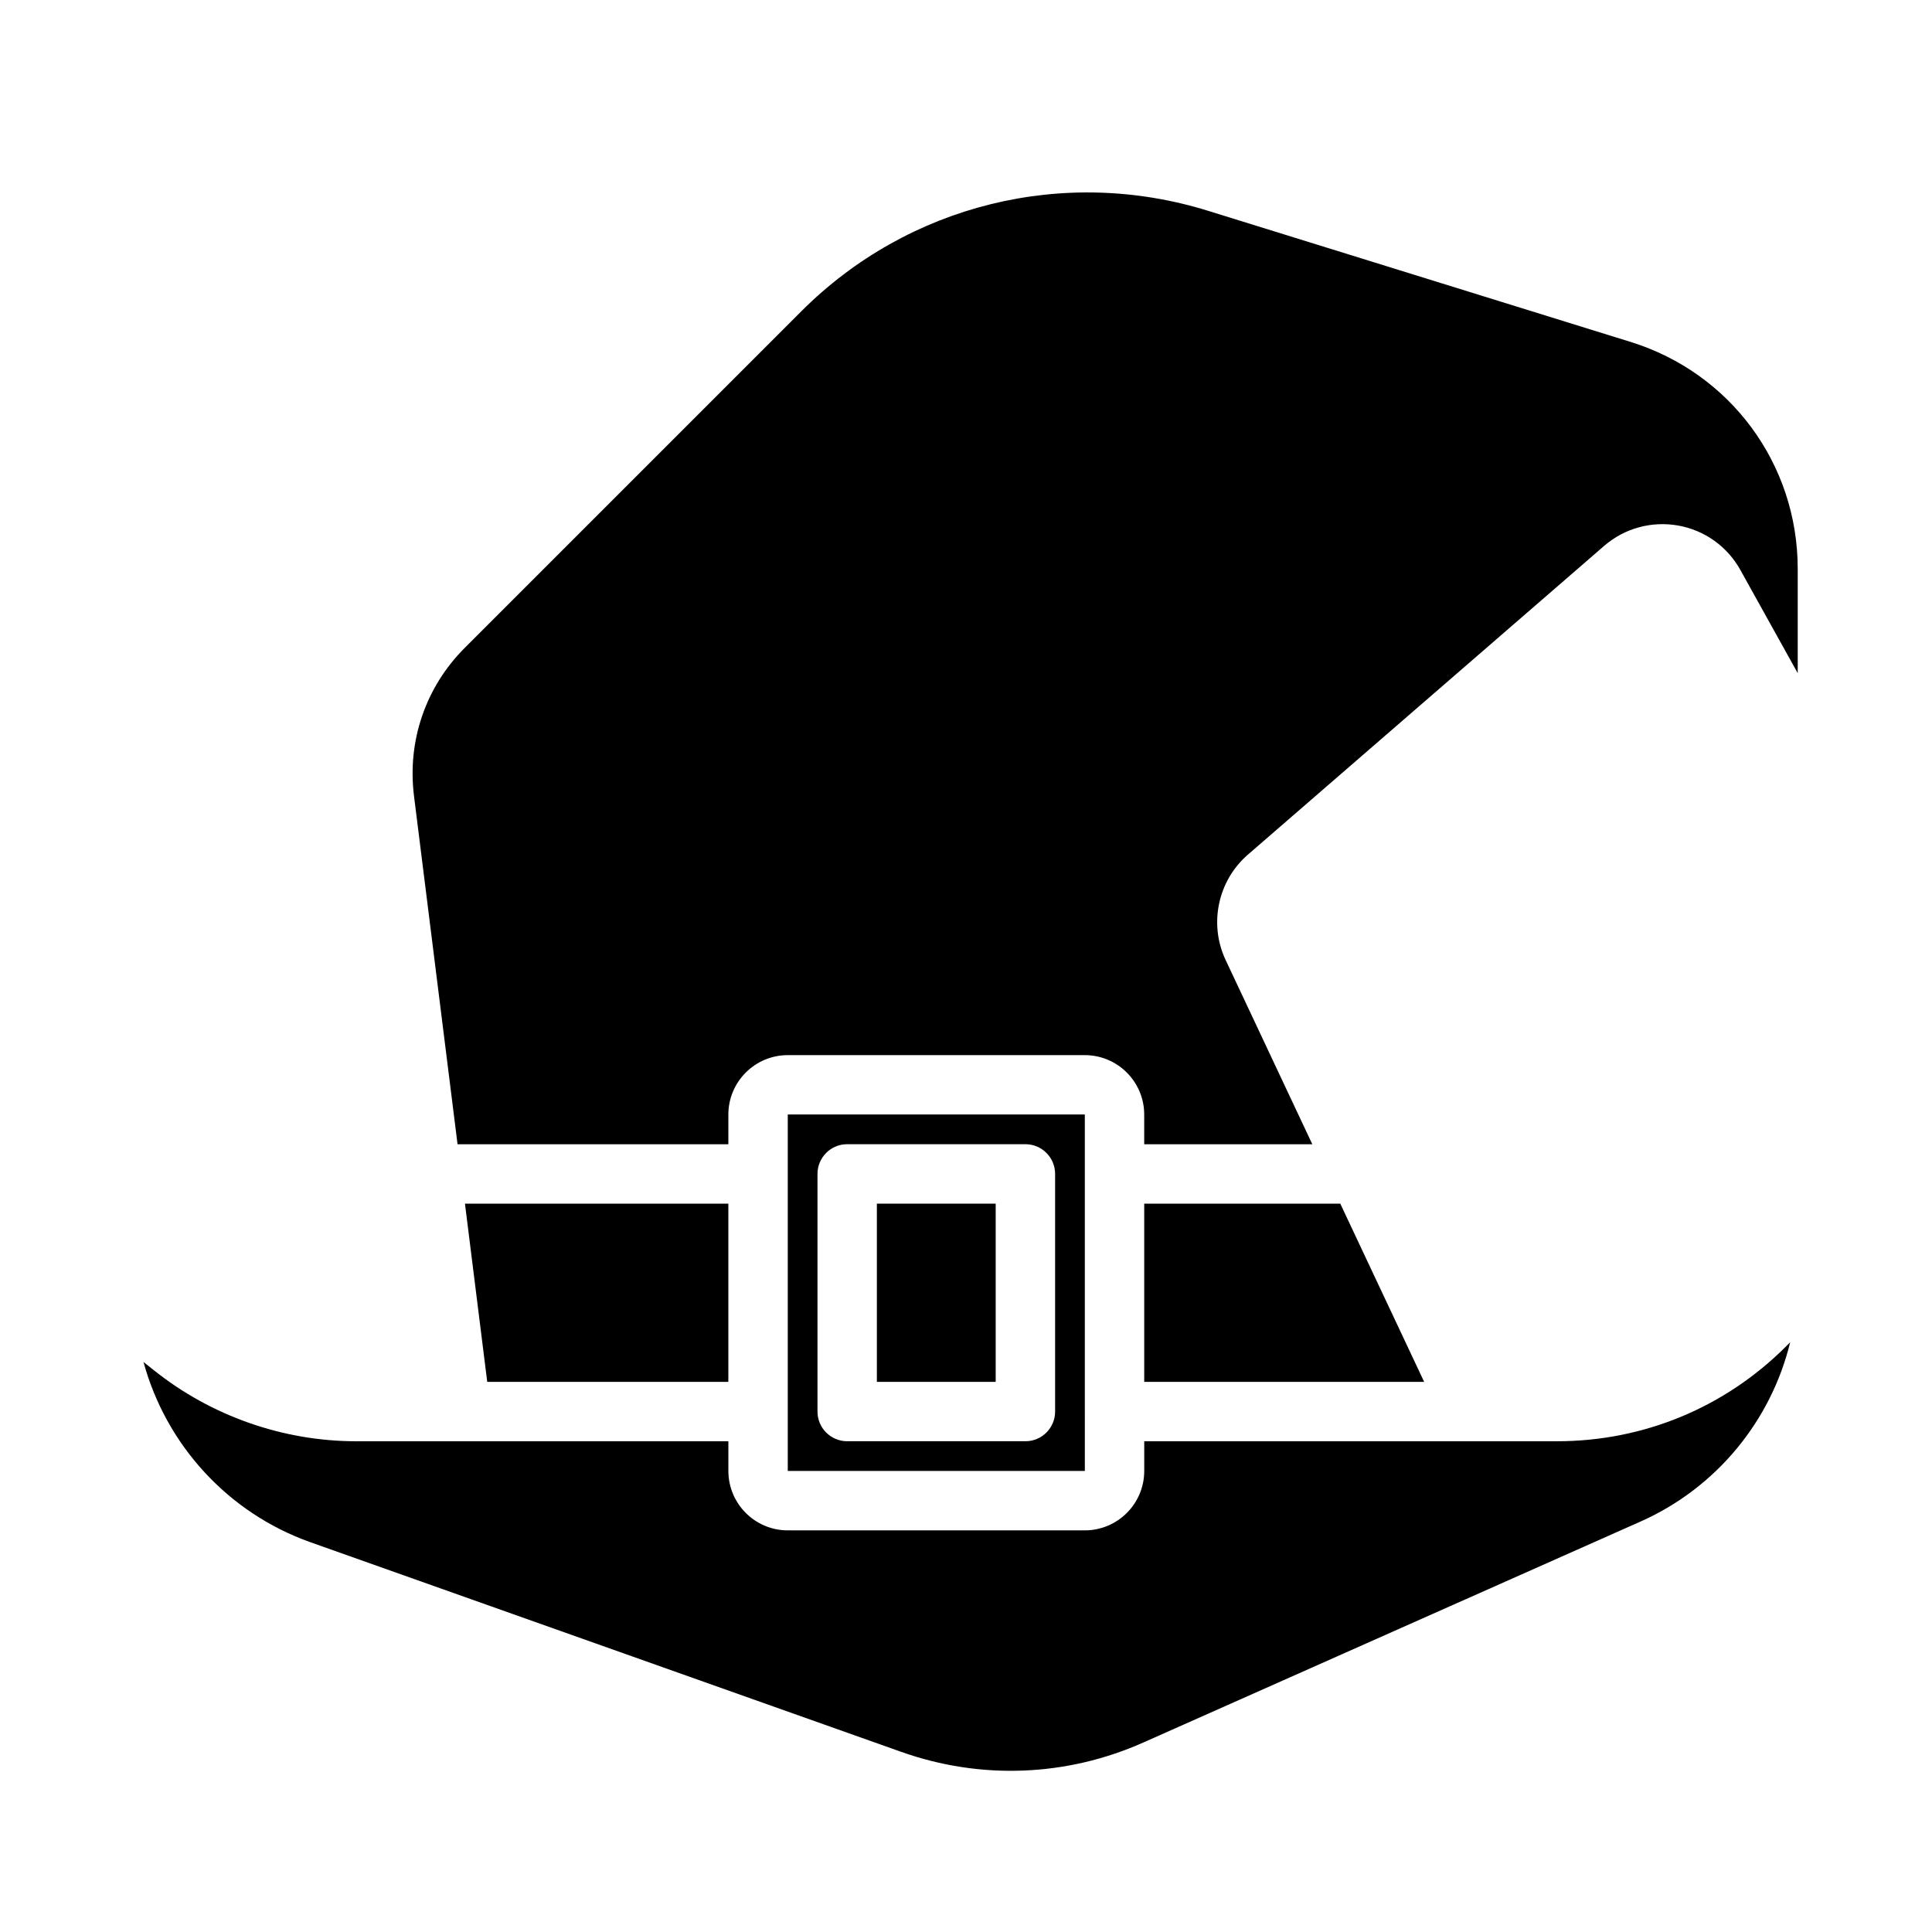 <?xml version="1.0" encoding="UTF-8"?>
<!-- The Best Svg Icon site in the world: iconSvg.co, Visit us! https://iconsvg.co -->
<svg fill="#000000" width="800px" height="800px" version="1.1" viewBox="144 144 512 512" xmlns="http://www.w3.org/2000/svg">
 <g>
  <path d="m376.38 462.98h31.488v47.23h-31.488z"/>
  <path d="m447.23 510.21h74.188l-22.23-47.23h-51.957z"/>
  <path d="m337.02 510.21v-47.23h-69.801l5.902 47.23z"/>
  <path d="m431.49 455.09v-15.734h-78.723v94.461h78.727v-15.711c0.004-0.008-0.004-0.023-0.004-0.031v-62.984 0zm-7.875 62.984c0 4.344-3.519 7.871-7.871 7.871h-47.23c-4.352 0-7.871-3.527-7.871-7.871v-62.977c0-4.344 3.519-7.871 7.871-7.871h47.23c4.352 0 7.871 3.527 7.871 7.871z"/>
  <path d="m184.78 507.13-2.754-2.195c5.945 21.828 22.246 39.965 44.242 47.773l156.59 55.562c21.012 7.453 43.777 6.574 64.125-2.481l131.77-58.559c20.121-8.941 34.582-26.688 39.66-47.508l-1.07 1.07c-16.219 16.223-37.789 25.156-60.727 25.156h-109.38v7.871c0 8.684-7.062 15.742-15.742 15.742l-78.723 0.004c-8.684 0-15.742-7.062-15.742-15.742v-7.871h-98.582c-19.43-0.004-38.48-6.688-53.664-18.824z"/>
  <path d="m253.71 354.91 11.543 92.324h71.77v-7.871c0-8.684 7.062-15.742 15.742-15.742h78.719c8.684 0 15.742 7.062 15.742 15.742v7.871h44.547l-22.977-48.84c-4.481-9.523-2.062-20.996 5.894-27.898l94.418-81.828c5.406-4.676 12.539-6.629 19.57-5.406 7.047 1.242 13.066 5.543 16.539 11.793l15.195 27.336v-27.637c0-27.75-17.805-51.926-44.312-60.148l-111.98-34.75c-38.203-11.848-79.469-1.652-107.75 26.625l-89.191 89.191c-10.383 10.371-15.285 24.684-13.469 39.238z"/>
 </g>
</svg>